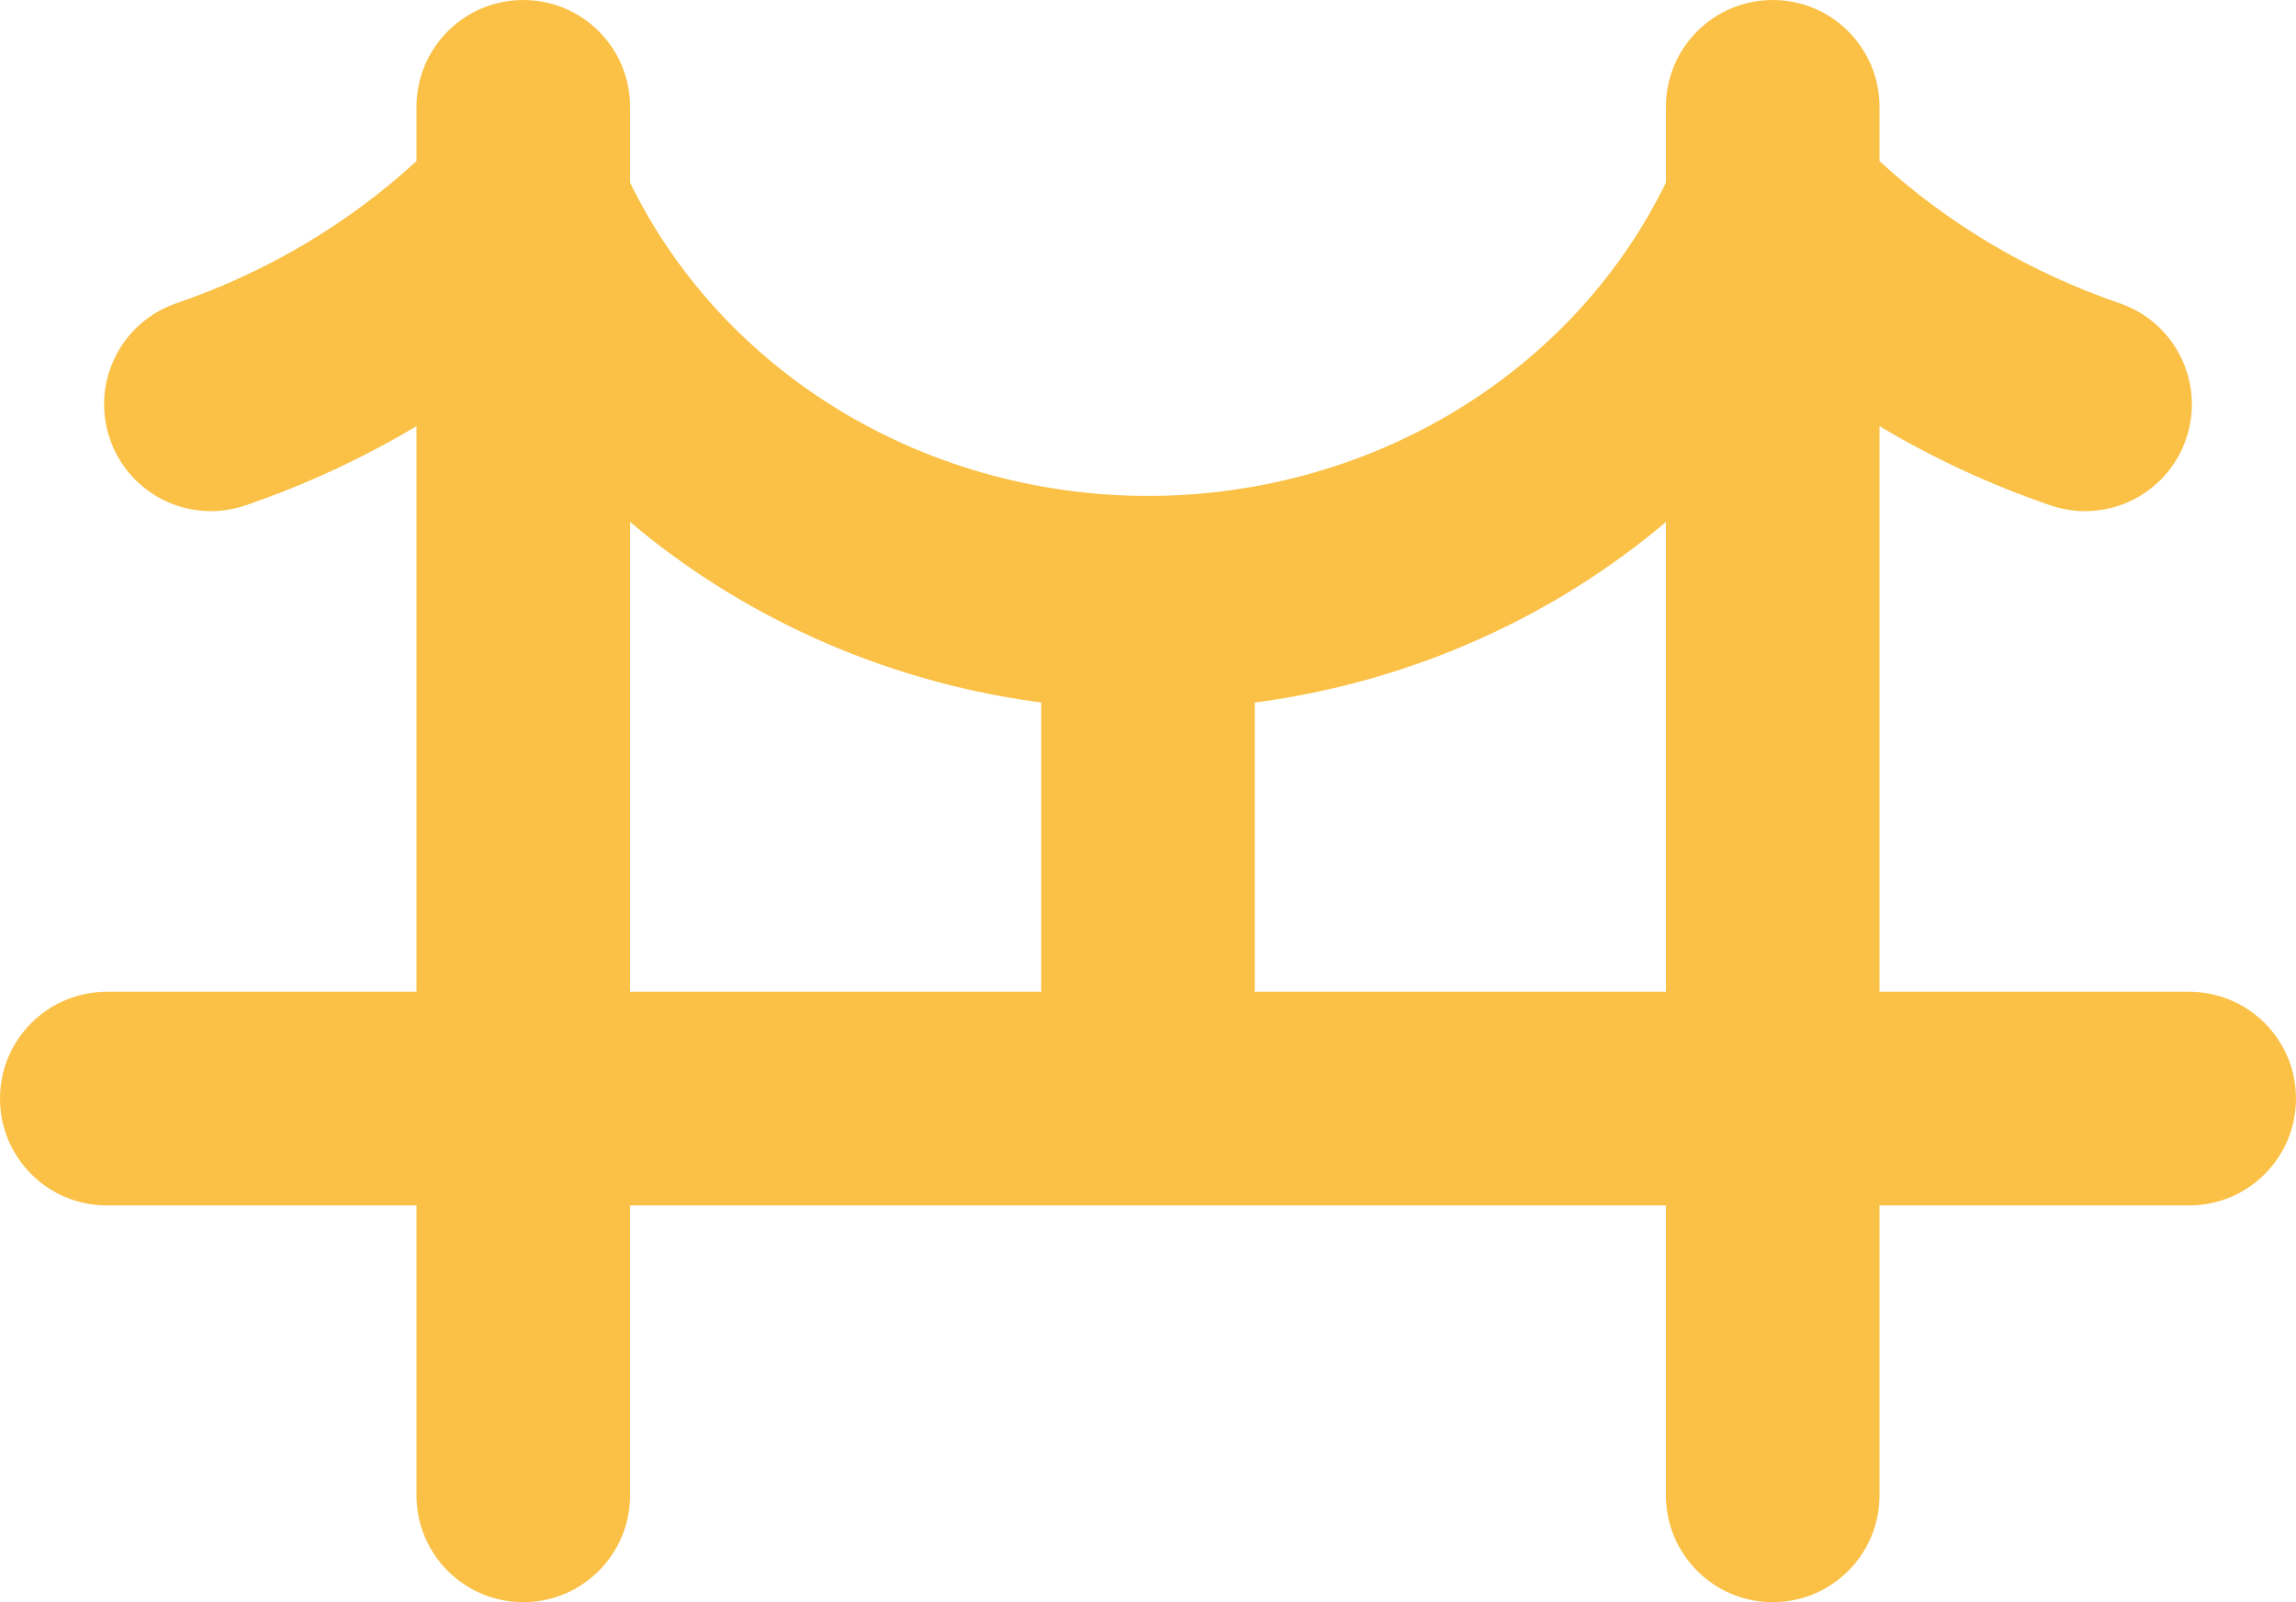<svg fill="none" height="30" viewBox="0 0 43 30" width="43" xmlns="http://www.w3.org/2000/svg"><path clip-rule="evenodd" d="m9.8 0c1.105 0 2 .895 2 2v1.418c.814 1.671 2.103 3.111 3.741 4.152 1.757 1.115 3.83 1.716 5.959 1.716s4.202-.6 5.959-1.716c1.638-1.04 2.927-2.481 3.741-4.152v-1.418c0-1.105.895-2 2-2s2 .895 2 2v1.017c1.277 1.173 2.808 2.083 4.498 2.662 1.045.358 1.602 1.495 1.244 2.54-.358 1.045-1.495 1.602-2.54 1.244-1.122-.384-2.196-.882-3.202-1.484v10.592h5.8c1.105 0 2 .895 2 2 0 1.105-.895 2-2 2h-5.8v5.429c0 1.105-.895 2-2 2s-2-.895-2-2v-5.429h-19.4v5.429c0 1.105-.895 2-2 2-1.105 0-2-.895-2-2v-5.429h-5.8c-1.105 0-2-.895-2-2 0-1.105.895-2 2-2h5.8v-10.592c-1.006.601-2.079 1.099-3.202 1.484-1.045.358-2.182-.199-2.54-1.244s.199-2.182 1.244-2.54c1.69-.579 3.221-1.489 4.498-2.662v-1.017c0-1.105.895-2 2-2zm2 9.774v8.797h7.7v-5.417c-2.17-.286-4.257-1.036-6.103-2.208-.561-.356-1.095-.748-1.597-1.173zm11.7 3.38v5.417h7.7v-8.797c-.502.424-1.036.816-1.597 1.173-1.846 1.172-3.933 1.922-6.103 2.208z" fill="#FAC146" fill-rule="evenodd"/></svg>